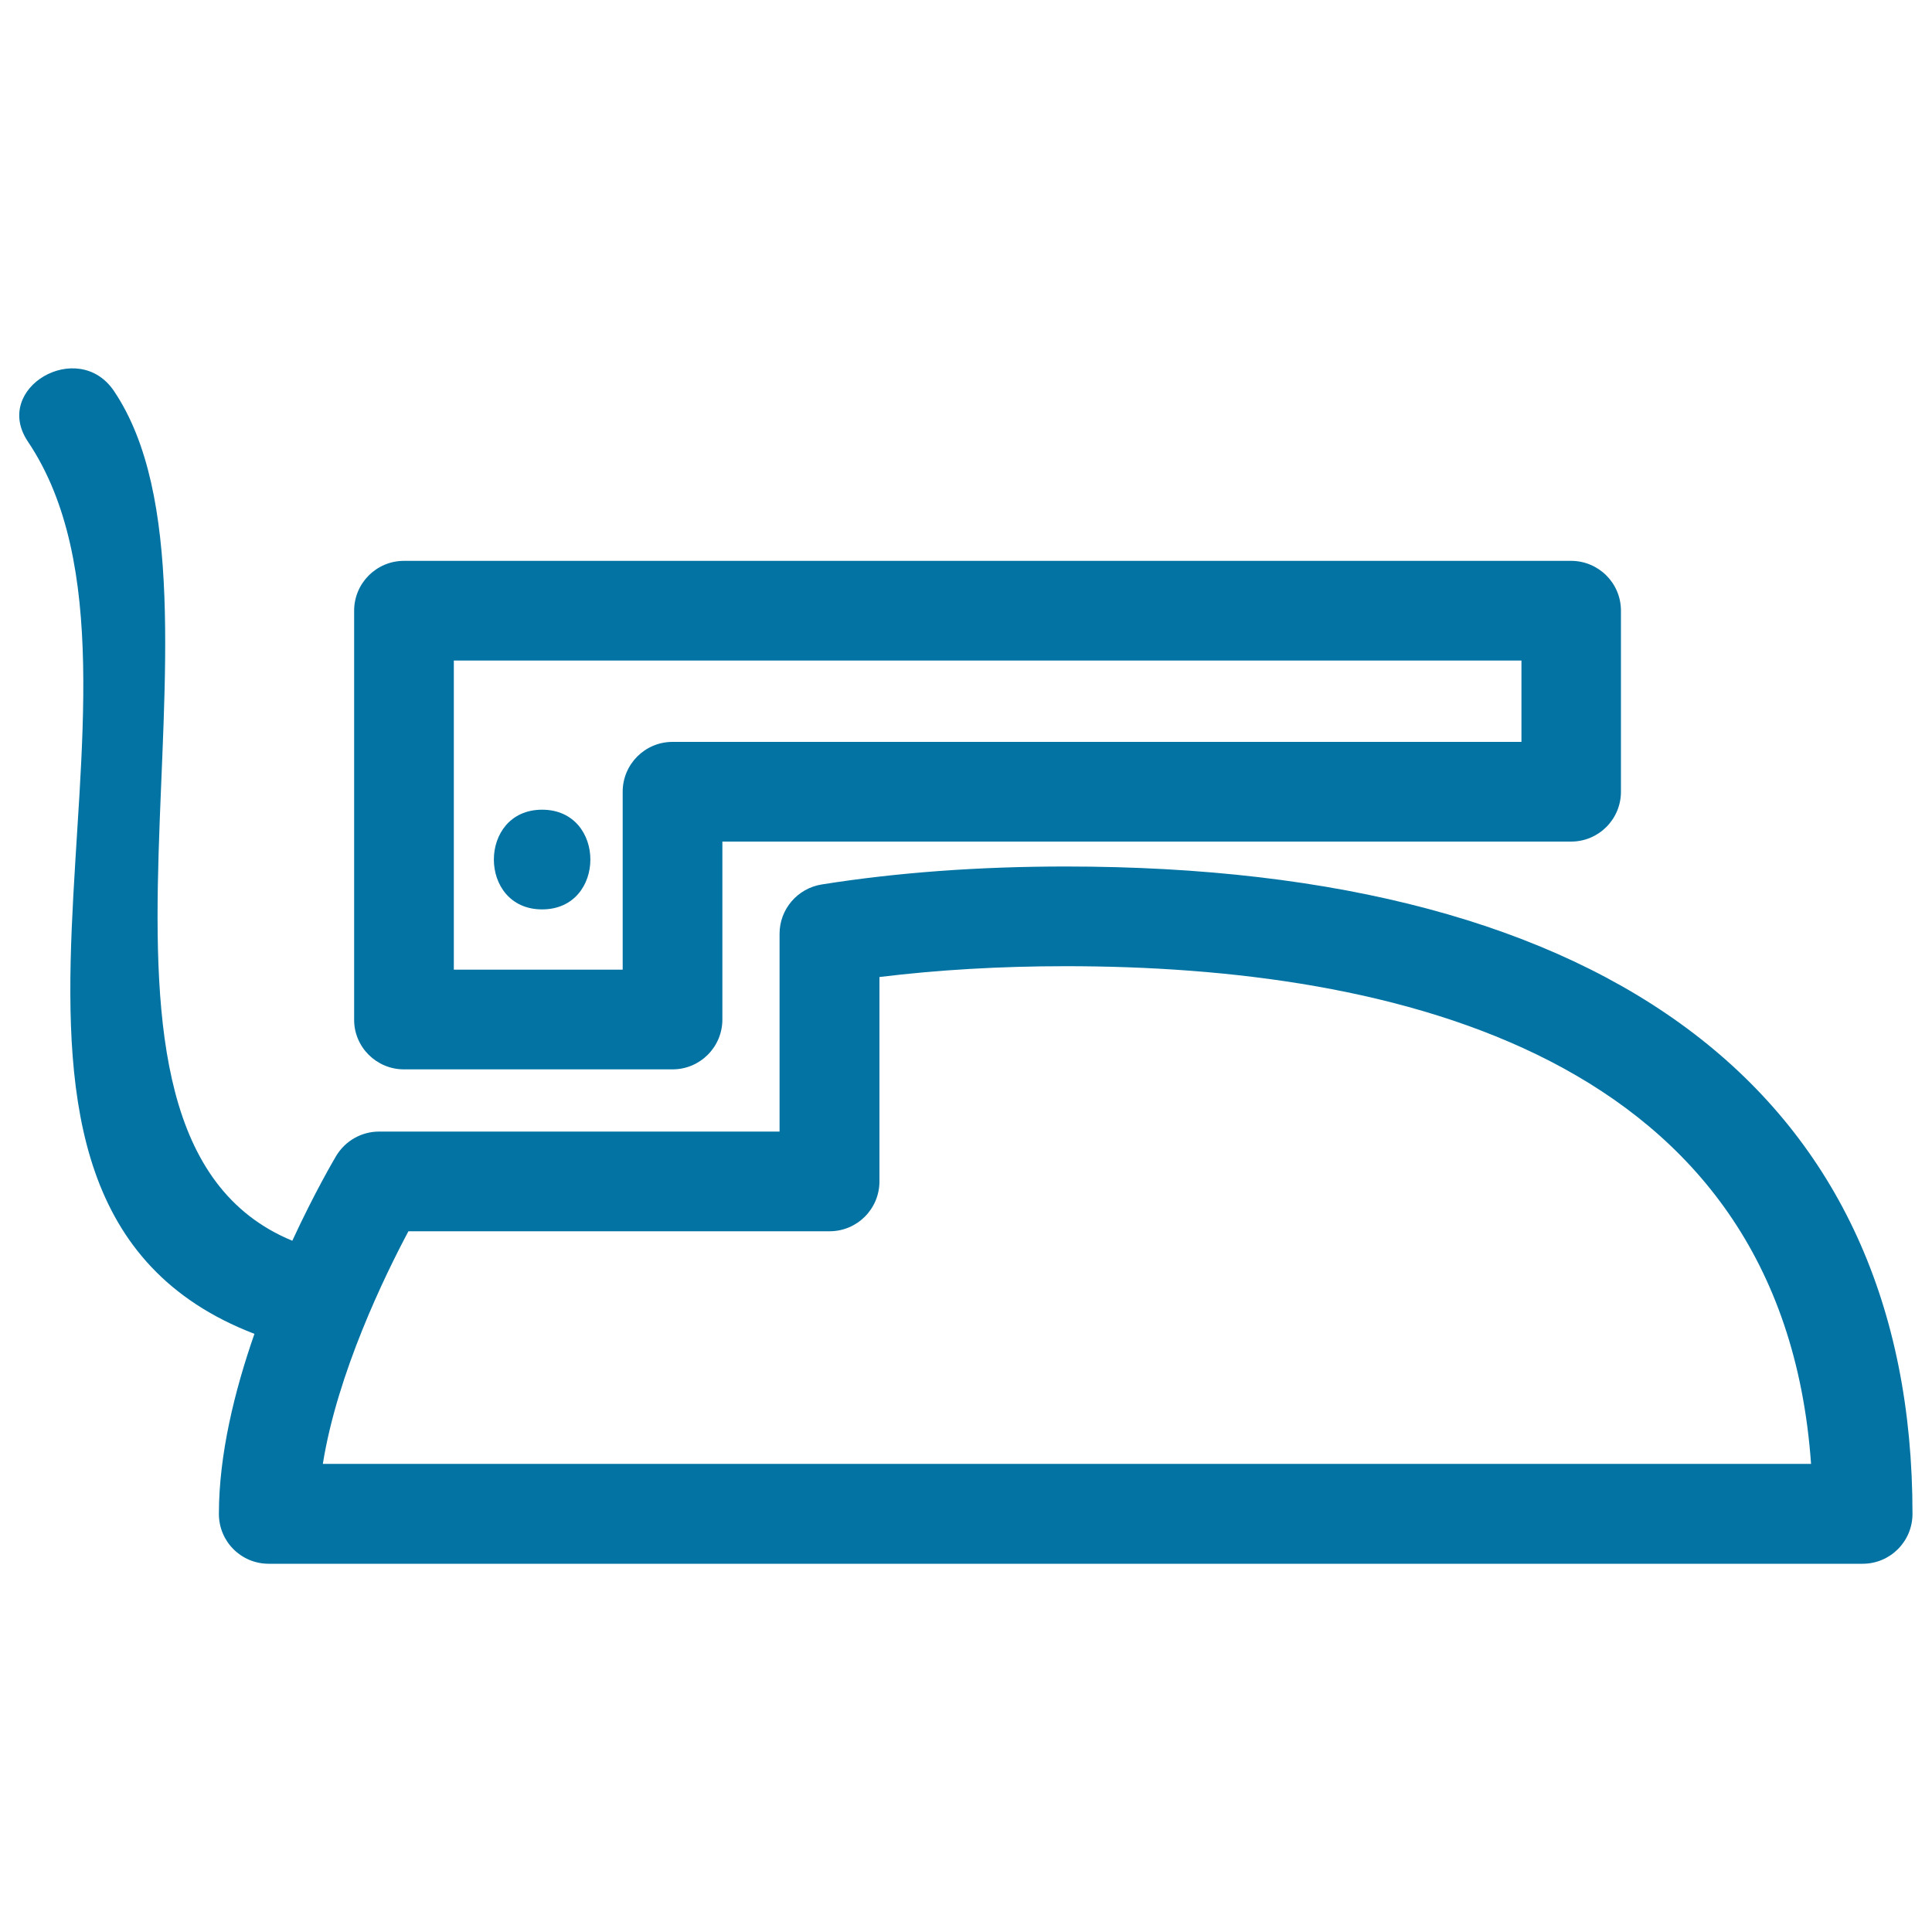 <svg xmlns="http://www.w3.org/2000/svg" viewBox="0 0 1000 1000" style="fill:#0273a2">
<title>Iron Outline Side View SVG icon</title>
<g><g><path d="M551.6,448.5c-44.9,0-87.4,3.1-126.3,9.3c-12.5,2-21.8,12.8-21.8,25.5v102.4H196.2c-9.1,0-17.5,4.8-22.2,12.6c-1,1.7-11.1,18.8-22.7,43.9C17.6,587.1,131.2,309.7,59,202.4c-18.5-27.5-63.2-1.7-44.6,26.1c84.5,125.7-63,392.6,117.3,461.9c-10.3,29.5-18.4,62.5-18.4,93.2c0,14.3,11.5,25.8,25.8,25.8h825c14.3,0,25.8-11.6,25.8-25.8C990,567.5,834.3,448.5,551.6,448.5z M167.1,757.7c7.5-47,32.1-97.5,44.3-120.4h218c14.3,0,25.8-11.6,25.8-25.8V505.7c30.2-3.7,62.5-5.6,96.4-5.6c169.7,0,370.8,45.5,385.8,257.6L167.1,757.7L167.1,757.7z"/><path d="M209.1,553.5h139c14.3,0,25.8-11.6,25.8-25.8v-92.1h439.3c14.3,0,25.8-11.6,25.8-25.8v-93.7c0-14.3-11.6-25.8-25.8-25.8H209.1c-14.3,0-25.8,11.6-25.8,25.8v211.6C183.2,541.9,194.8,553.5,209.1,553.5z M234.9,341.9h552.6v42.1H348.1c-14.3,0-25.8,11.6-25.8,25.8v92.1h-87.4V341.9z"/><path d="M280.6,419.1c-33.3,0-33.3,51.6,0,51.6C313.9,470.7,313.9,419.1,280.6,419.1z"/></g></g>
</svg>